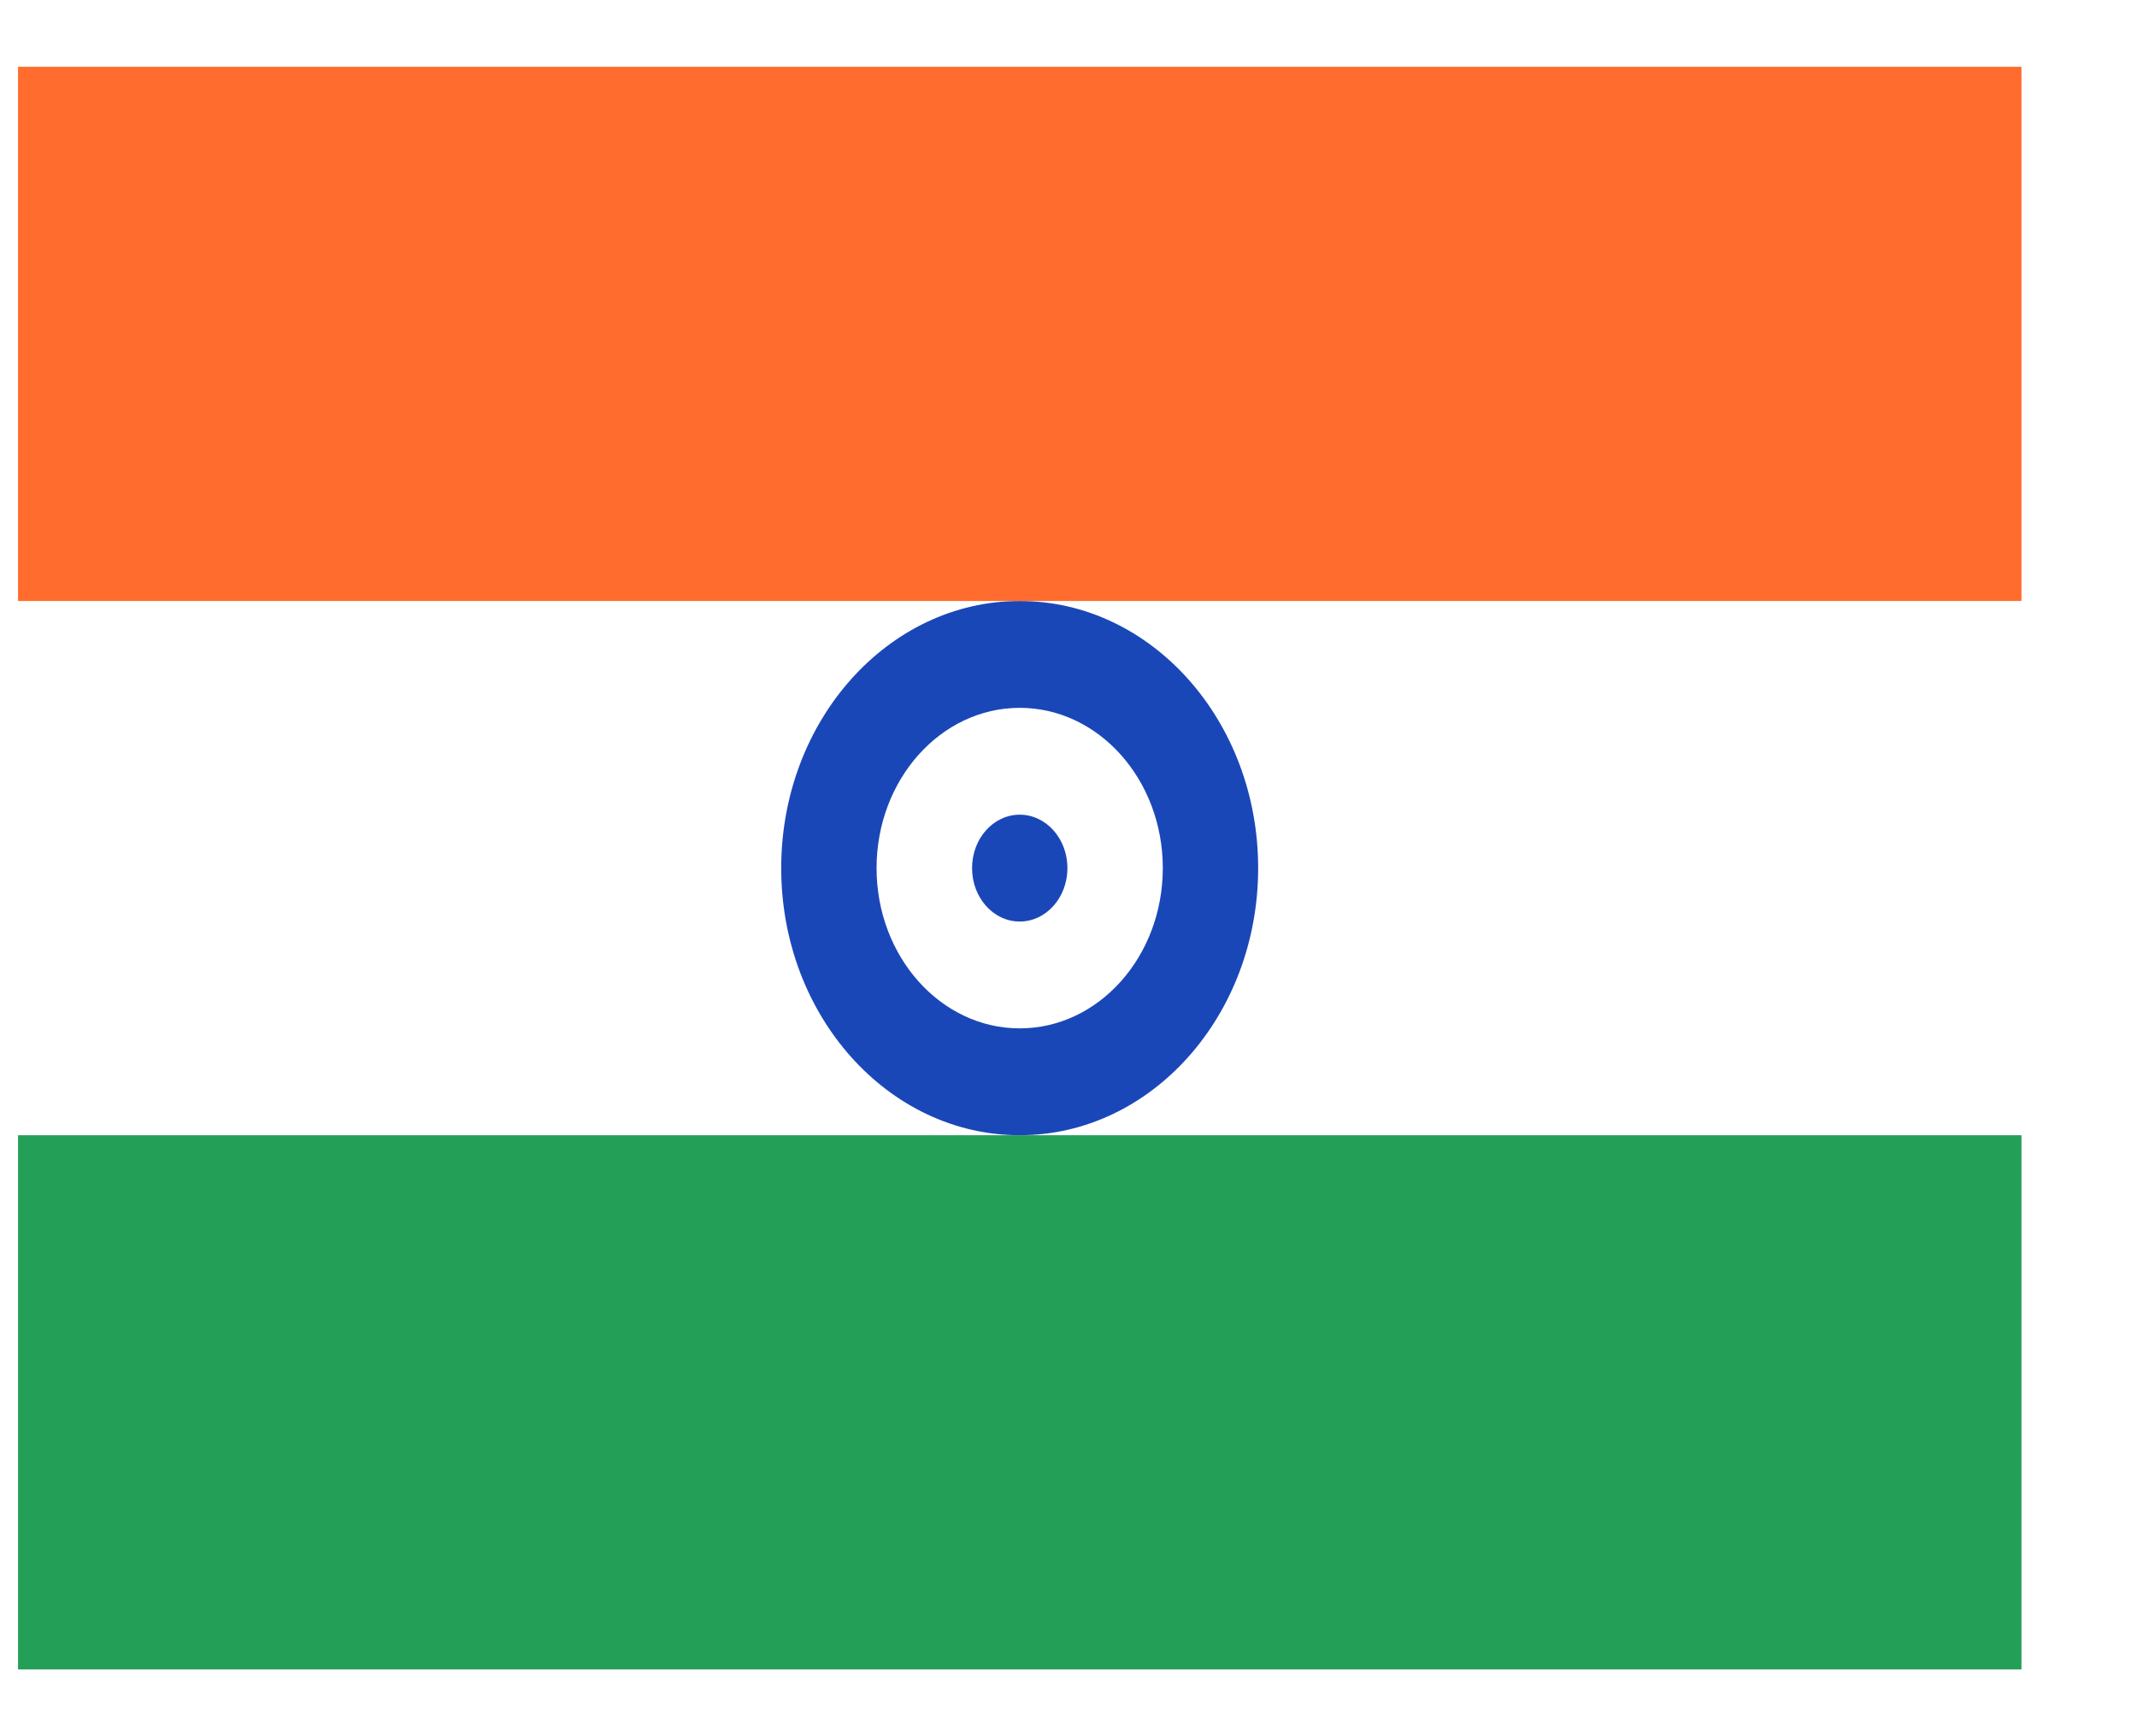 <svg width="16" height="13" viewBox="0 0 16 13" fill="none" xmlns="http://www.w3.org/2000/svg">
<path fill-rule="evenodd" clip-rule="evenodd" d="M0.135 8.5H15.135V12.5H0.135V8.5Z" fill="#249F58"/>
<path fill-rule="evenodd" clip-rule="evenodd" d="M7.635 8.5C8.62 8.5 9.42 7.604 9.42 6.5C9.42 5.396 8.62 4.5 7.635 4.5C6.649 4.5 5.849 5.396 5.849 6.5C5.849 7.604 6.649 8.5 7.635 8.5ZM7.635 7.7C8.226 7.7 8.706 7.162 8.706 6.5C8.706 5.838 8.226 5.3 7.635 5.3C7.043 5.3 6.563 5.838 6.563 6.5C6.563 7.162 7.043 7.7 7.635 7.7Z" fill="#1A47B8"/>
<path d="M7.635 6.9C7.832 6.9 7.992 6.721 7.992 6.5C7.992 6.279 7.832 6.1 7.635 6.1C7.437 6.1 7.278 6.279 7.278 6.5C7.278 6.721 7.437 6.9 7.635 6.9Z" fill="#1A47B8"/>
<path fill-rule="evenodd" clip-rule="evenodd" d="M0.135 0.5H15.135V4.5H0.135V0.5Z" fill="#FF6C2D"/>
</svg>
